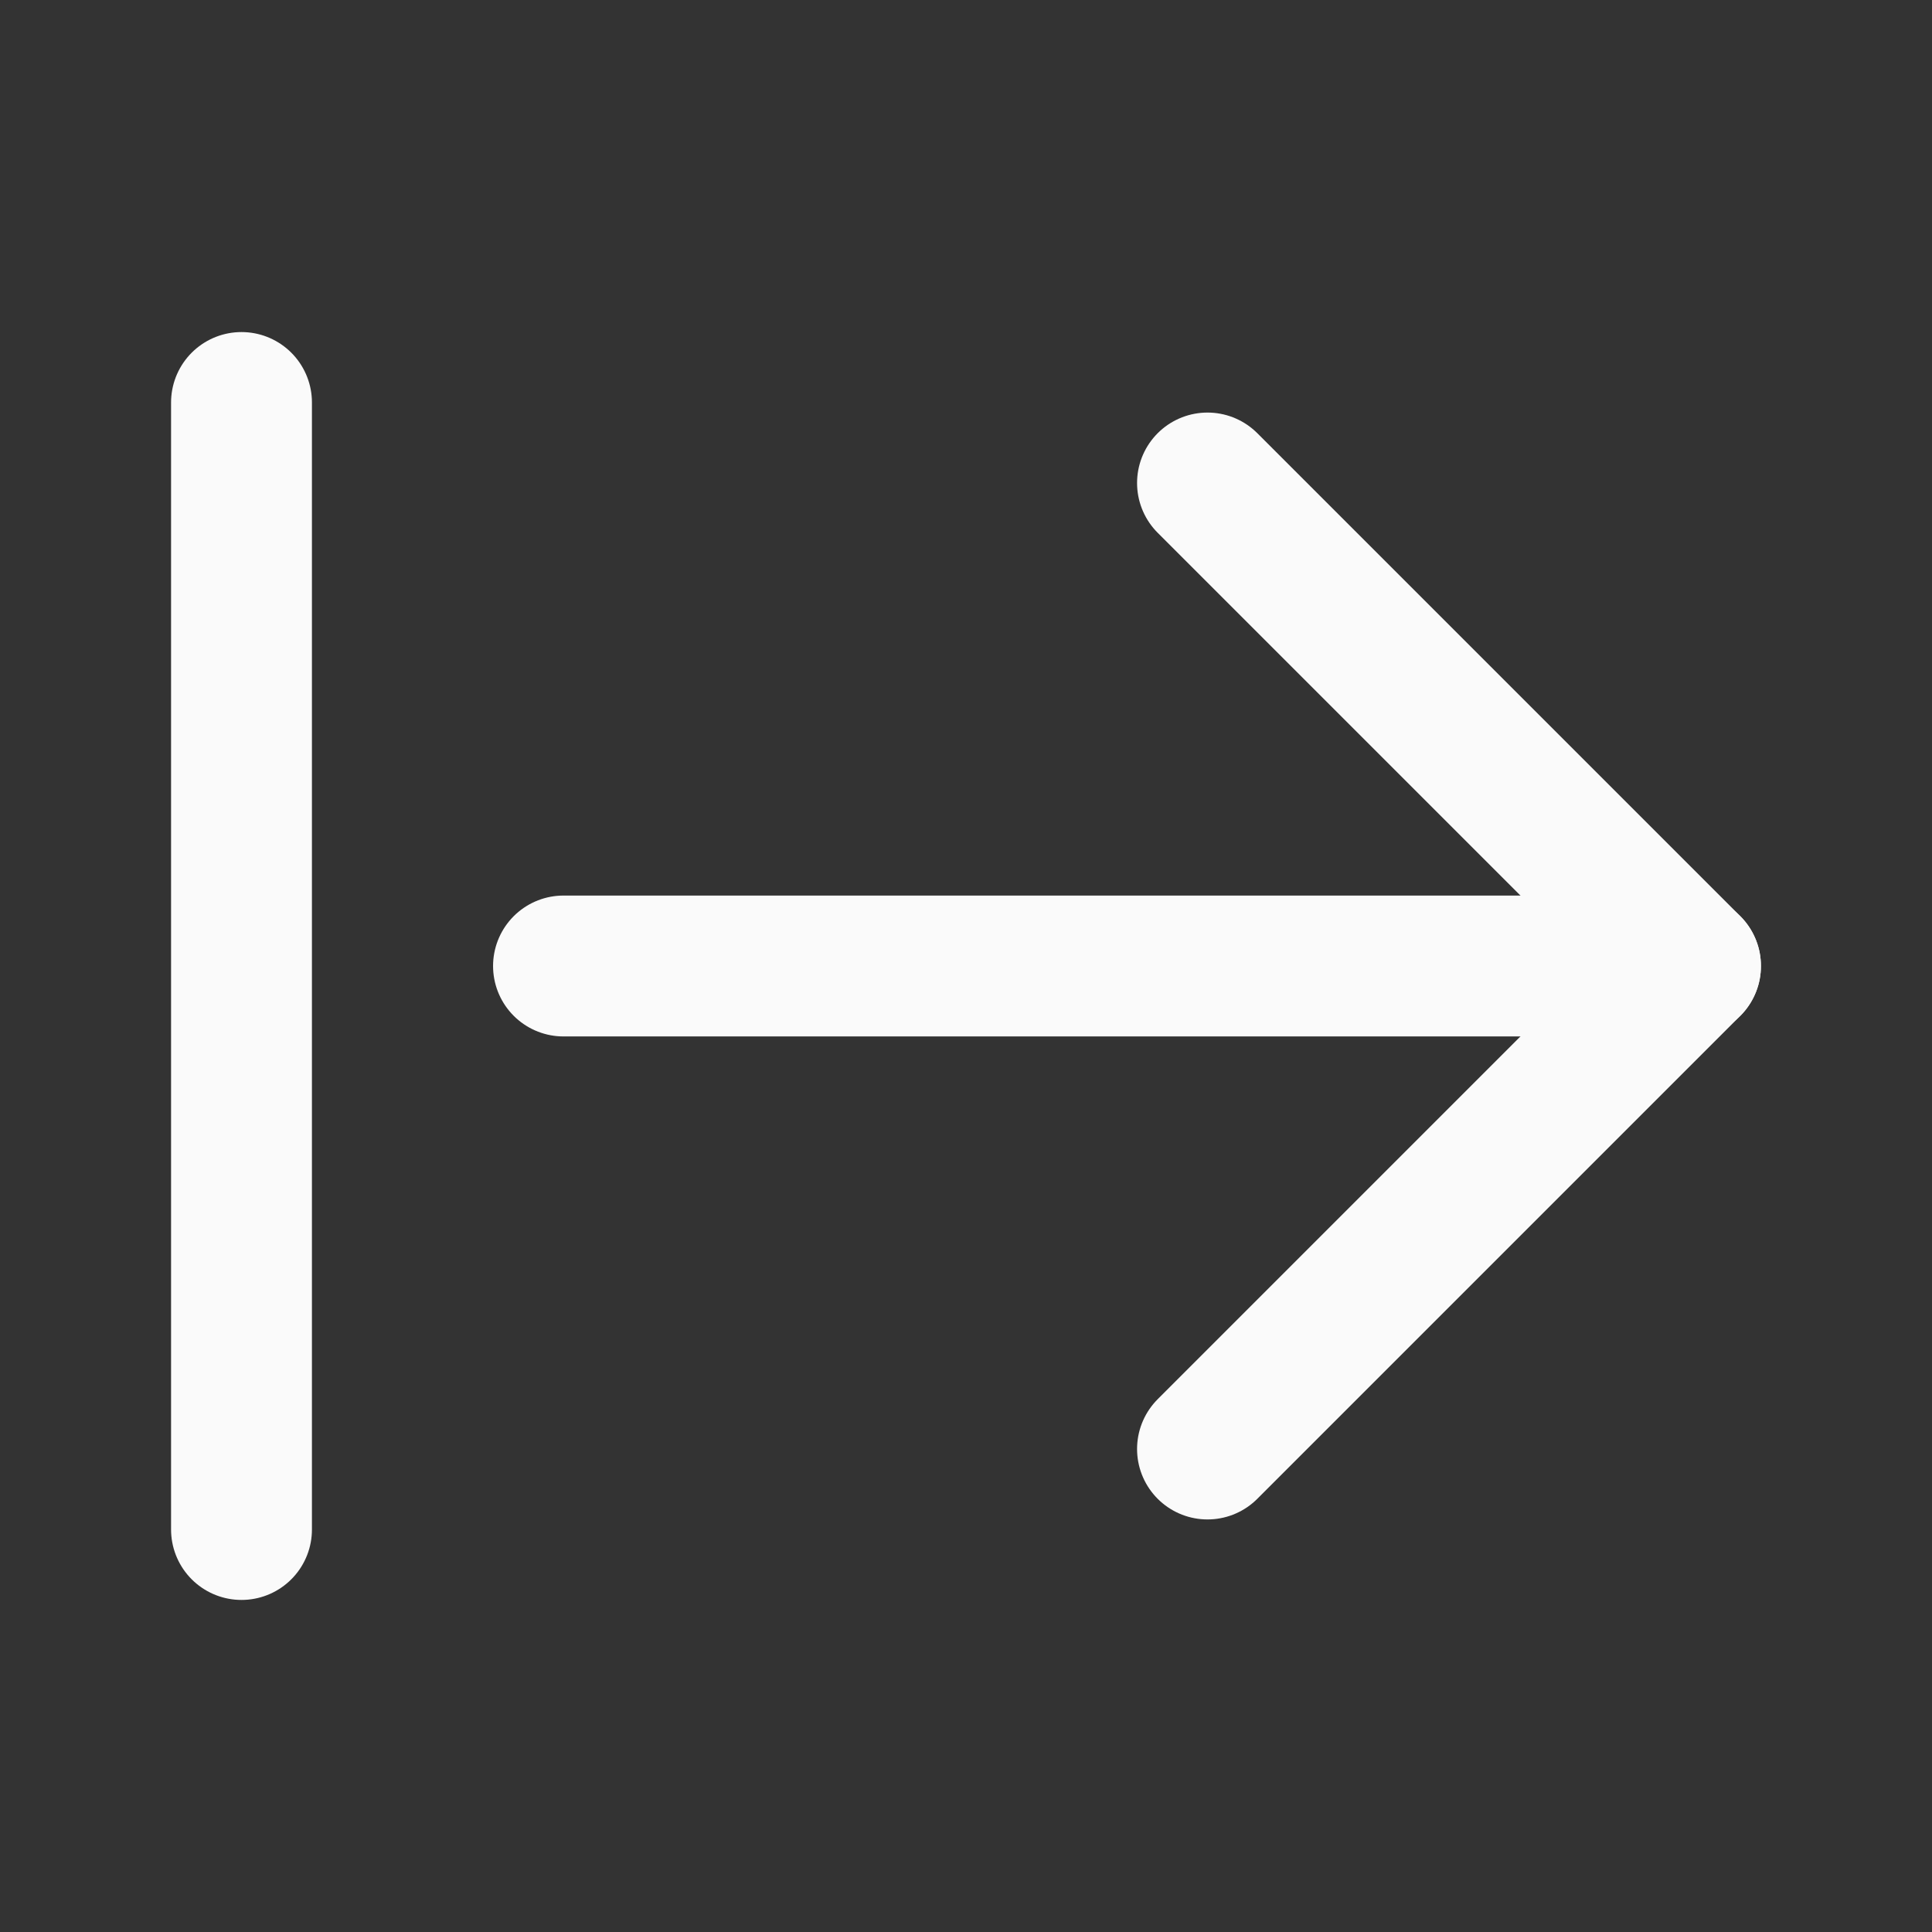 <svg xmlns="http://www.w3.org/2000/svg" width="24" height="24" viewBox="0 0 24 24" fill="none" stroke="#fafafa" stroke-width="1.75" stroke-linecap="round" stroke-linejoin="round" class="lucide lucide-arrow-right-from-line"><rect x="0" y="0" width="24" height="24" fill="#333333" stroke="none"/><path d="M3 5v14"/><path d="M21 12H7"/><path d="m15 18 6-6-6-6"/></svg>